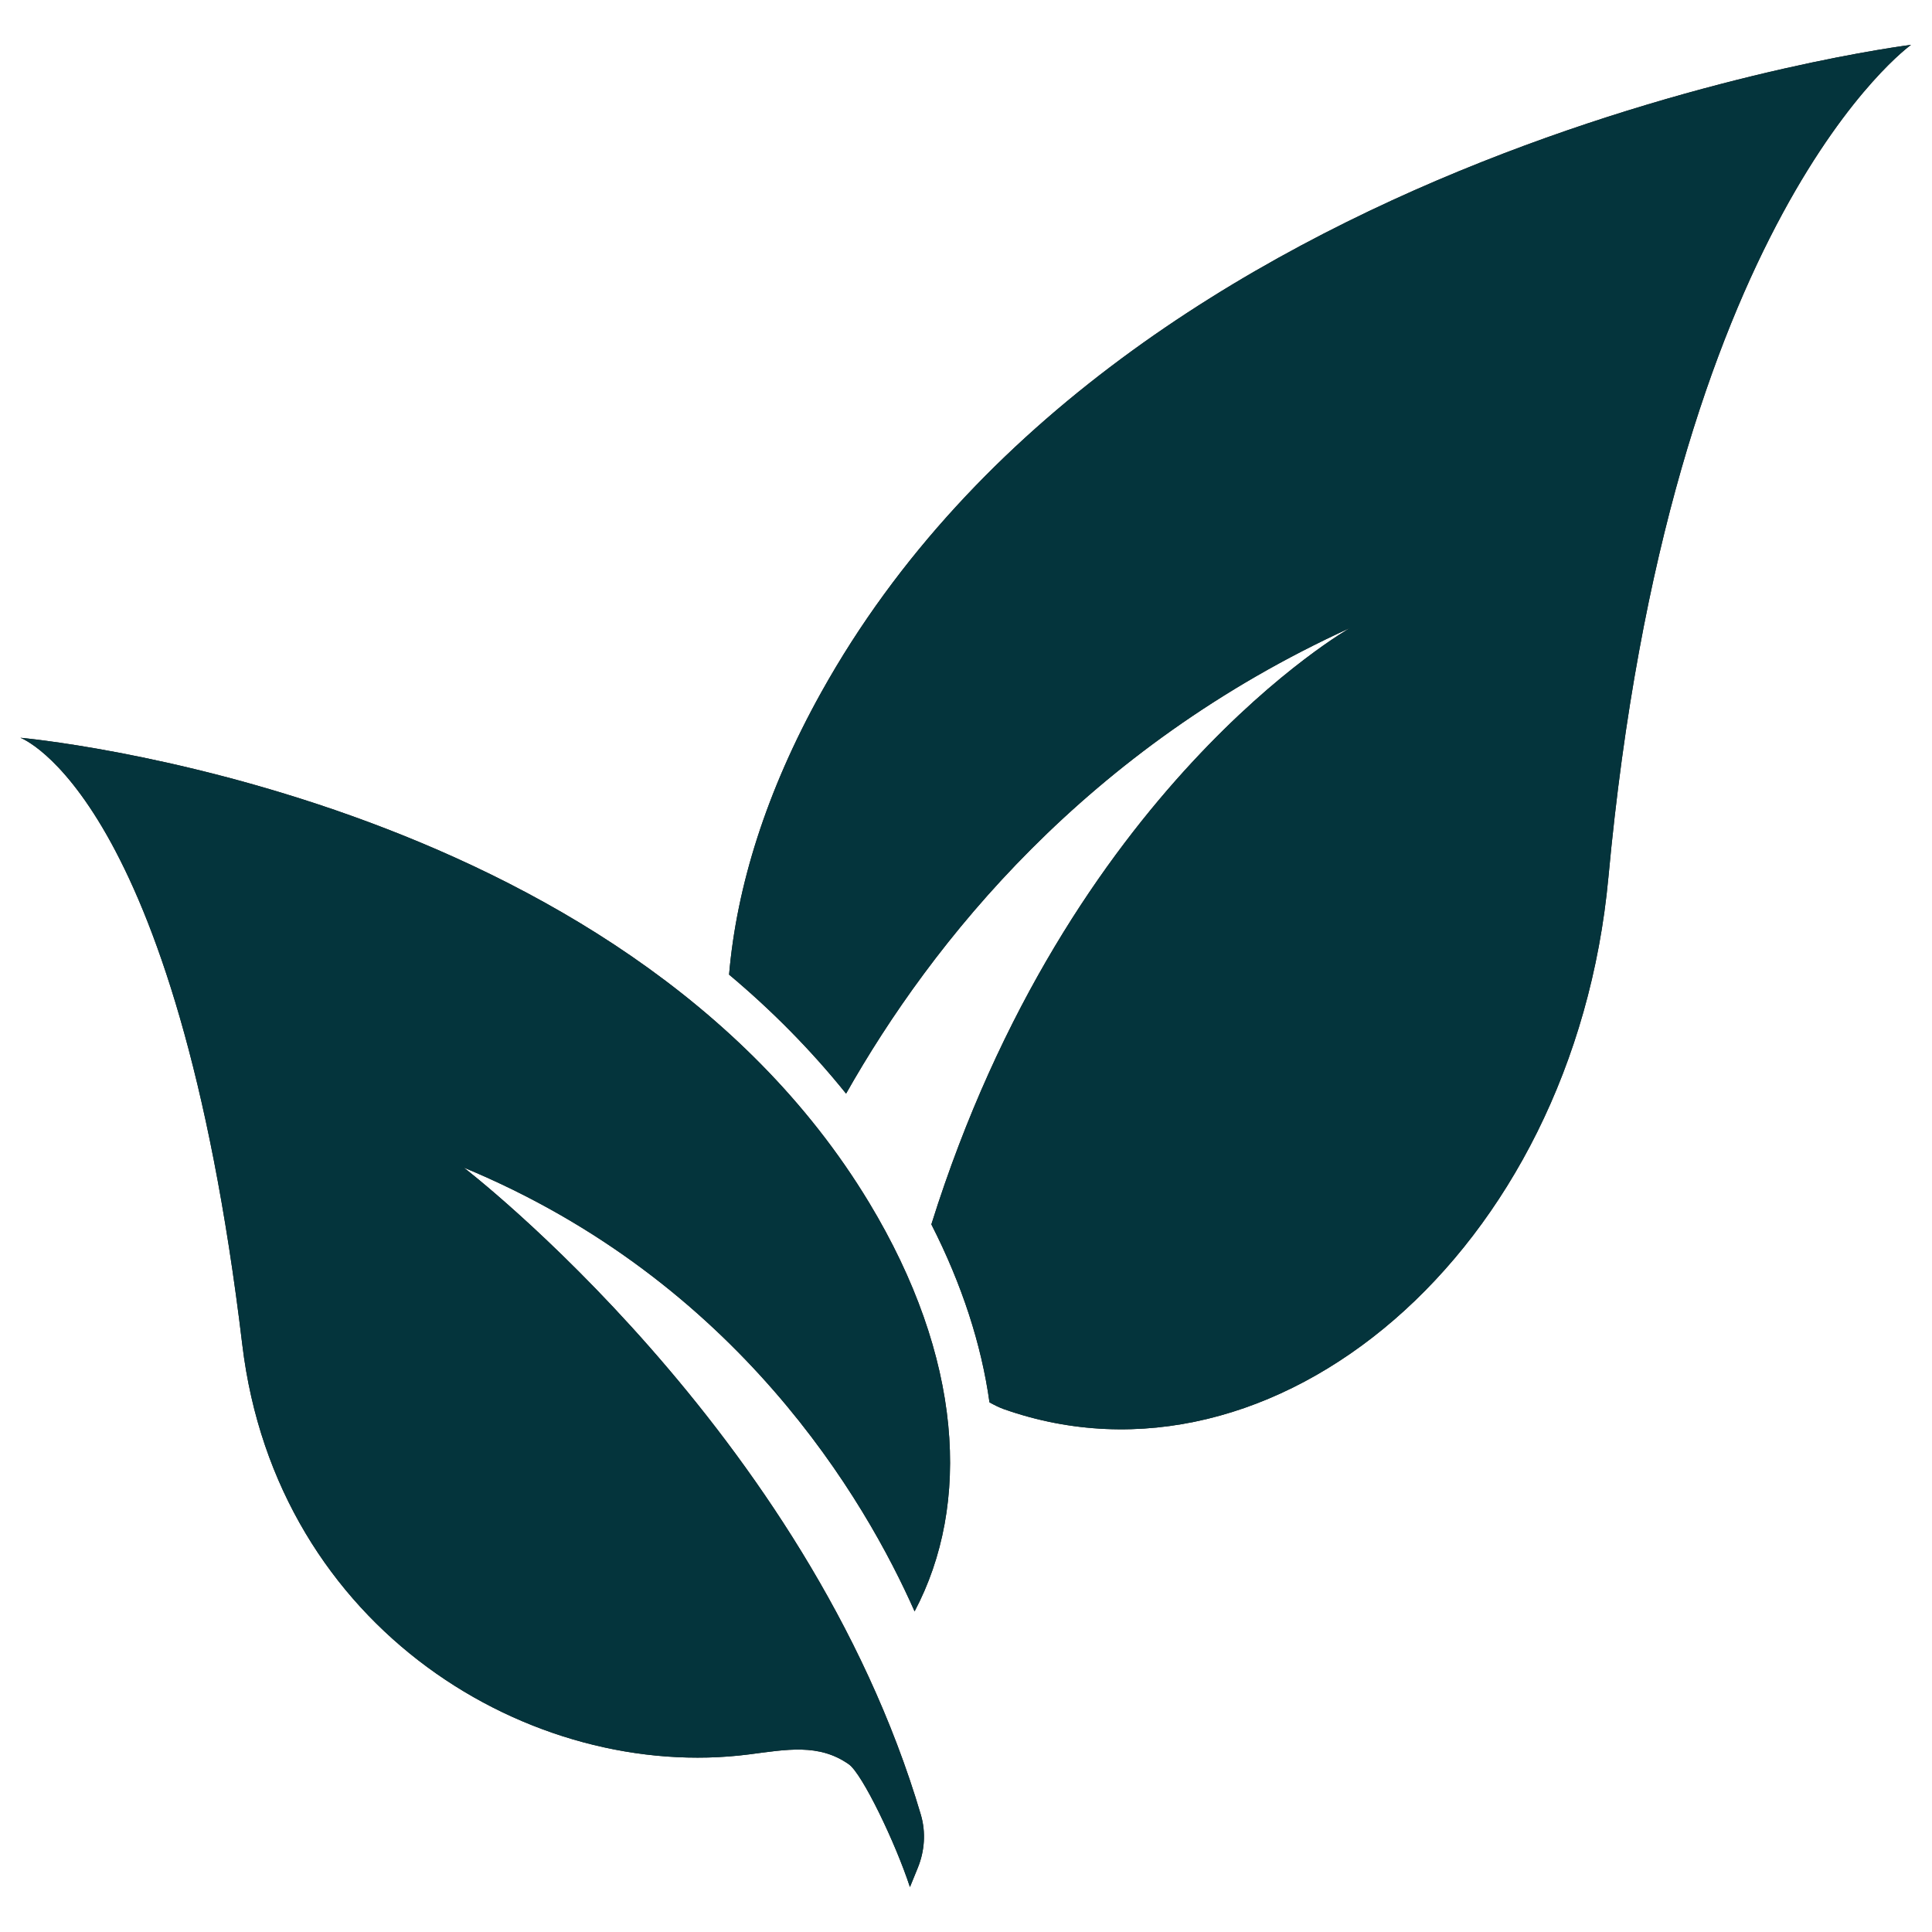 <svg version="1.0" preserveAspectRatio="xMidYMid meet" height="1000" viewBox="0 0 750 750" zoomAndPan="magnify" width="1000" xmlns:xlink="http://www.w3.org/1999/xlink" xmlns="http://www.w3.org/2000/svg"><defs><clipPath id="6e75accc5b"><path clip-rule="nonzero" d="M 283 17.148 L 742 17.148 L 742 555 L 283 555 Z M 283 17.148"></path></clipPath><clipPath id="74bc820c88"><path clip-rule="nonzero" d="M 7.973 286 L 369 286 L 369 732.648 L 7.973 732.648 Z M 7.973 286"></path></clipPath><clipPath id="fd0ff06e98"><path clip-rule="nonzero" d="M 283 17.148 L 742 17.148 L 742 555 L 283 555 Z M 283 17.148"></path></clipPath><clipPath id="73768f6834"><path clip-rule="nonzero" d="M 7.973 286 L 369 286 L 369 732.648 L 7.973 732.648 Z M 7.973 286"></path></clipPath></defs><g clip-path="url(#6e75accc5b)"><path fill-rule="nonzero" fill-opacity="1" d="M 318.828 268.727 C 297.426 307.145 285.945 344.234 283.027 378.348 C 299.293 391.977 314.602 407.348 328.449 424.543 C 361.789 365.617 421.648 290.484 524.168 243.738 C 524.168 243.738 414.785 305.52 361.551 475.297 C 373.43 498.602 380.988 521.906 384.121 544.398 C 386.105 545.488 387.988 546.422 389.656 547.016 C 494.398 583.969 610.883 486.305 624.387 340.527 C 648.148 84.055 741.863 17.414 741.863 17.414 C 741.863 17.414 437.793 55.137 318.828 268.727 Z M 318.828 268.727" fill="#251c13"></path></g><g clip-path="url(#74bc820c88)"><path fill-rule="nonzero" fill-opacity="1" d="M 337.395 466.867 C 240.922 307.066 7.914 286.398 7.914 286.398 C 7.914 286.398 68.504 308.395 94.051 521.945 C 107.34 632.918 206.668 691.863 290.762 681.055 C 305.301 679.188 317.836 676.691 329.52 684.902 C 334.734 688.57 347.648 715.445 353.238 732.562 L 356.293 725.066 C 358.953 718.539 359.469 711.281 357.484 704.516 C 313.473 555.566 180.051 453.262 180.051 453.262 C 286.539 497.391 335.984 582.48 355.043 625.539 C 377.102 583.867 373.688 526.984 337.395 466.867 Z M 337.395 466.867" fill="#251c13"></path></g><g clip-path="url(#fd0ff06e98)"><path fill-rule="nonzero" fill-opacity="1" d="M 318.828 268.727 C 297.426 307.145 285.945 344.234 283.027 378.348 C 299.293 391.977 314.602 407.348 328.449 424.543 C 361.789 365.617 421.648 290.484 524.168 243.738 C 524.168 243.738 414.785 305.52 361.551 475.297 C 373.43 498.602 380.988 521.906 384.121 544.398 C 386.105 545.488 387.988 546.422 389.656 547.016 C 494.398 583.969 610.883 486.305 624.387 340.527 C 648.148 84.055 741.863 17.414 741.863 17.414 C 741.863 17.414 437.793 55.137 318.828 268.727 Z M 318.828 268.727" fill="#04343c"></path></g><g clip-path="url(#73768f6834)"><path fill-rule="nonzero" fill-opacity="1" d="M 337.395 466.867 C 240.922 307.066 7.914 286.398 7.914 286.398 C 7.914 286.398 68.504 308.395 94.051 521.945 C 107.34 632.918 206.668 691.863 290.762 681.055 C 305.301 679.188 317.836 676.691 329.52 684.902 C 334.734 688.57 347.648 715.445 353.238 732.562 L 356.293 725.066 C 358.953 718.539 359.469 711.281 357.484 704.516 C 313.473 555.566 180.051 453.262 180.051 453.262 C 286.539 497.391 335.984 582.48 355.043 625.539 C 377.102 583.867 373.688 526.984 337.395 466.867 Z M 337.395 466.867" fill="#04343c"></path></g></svg>